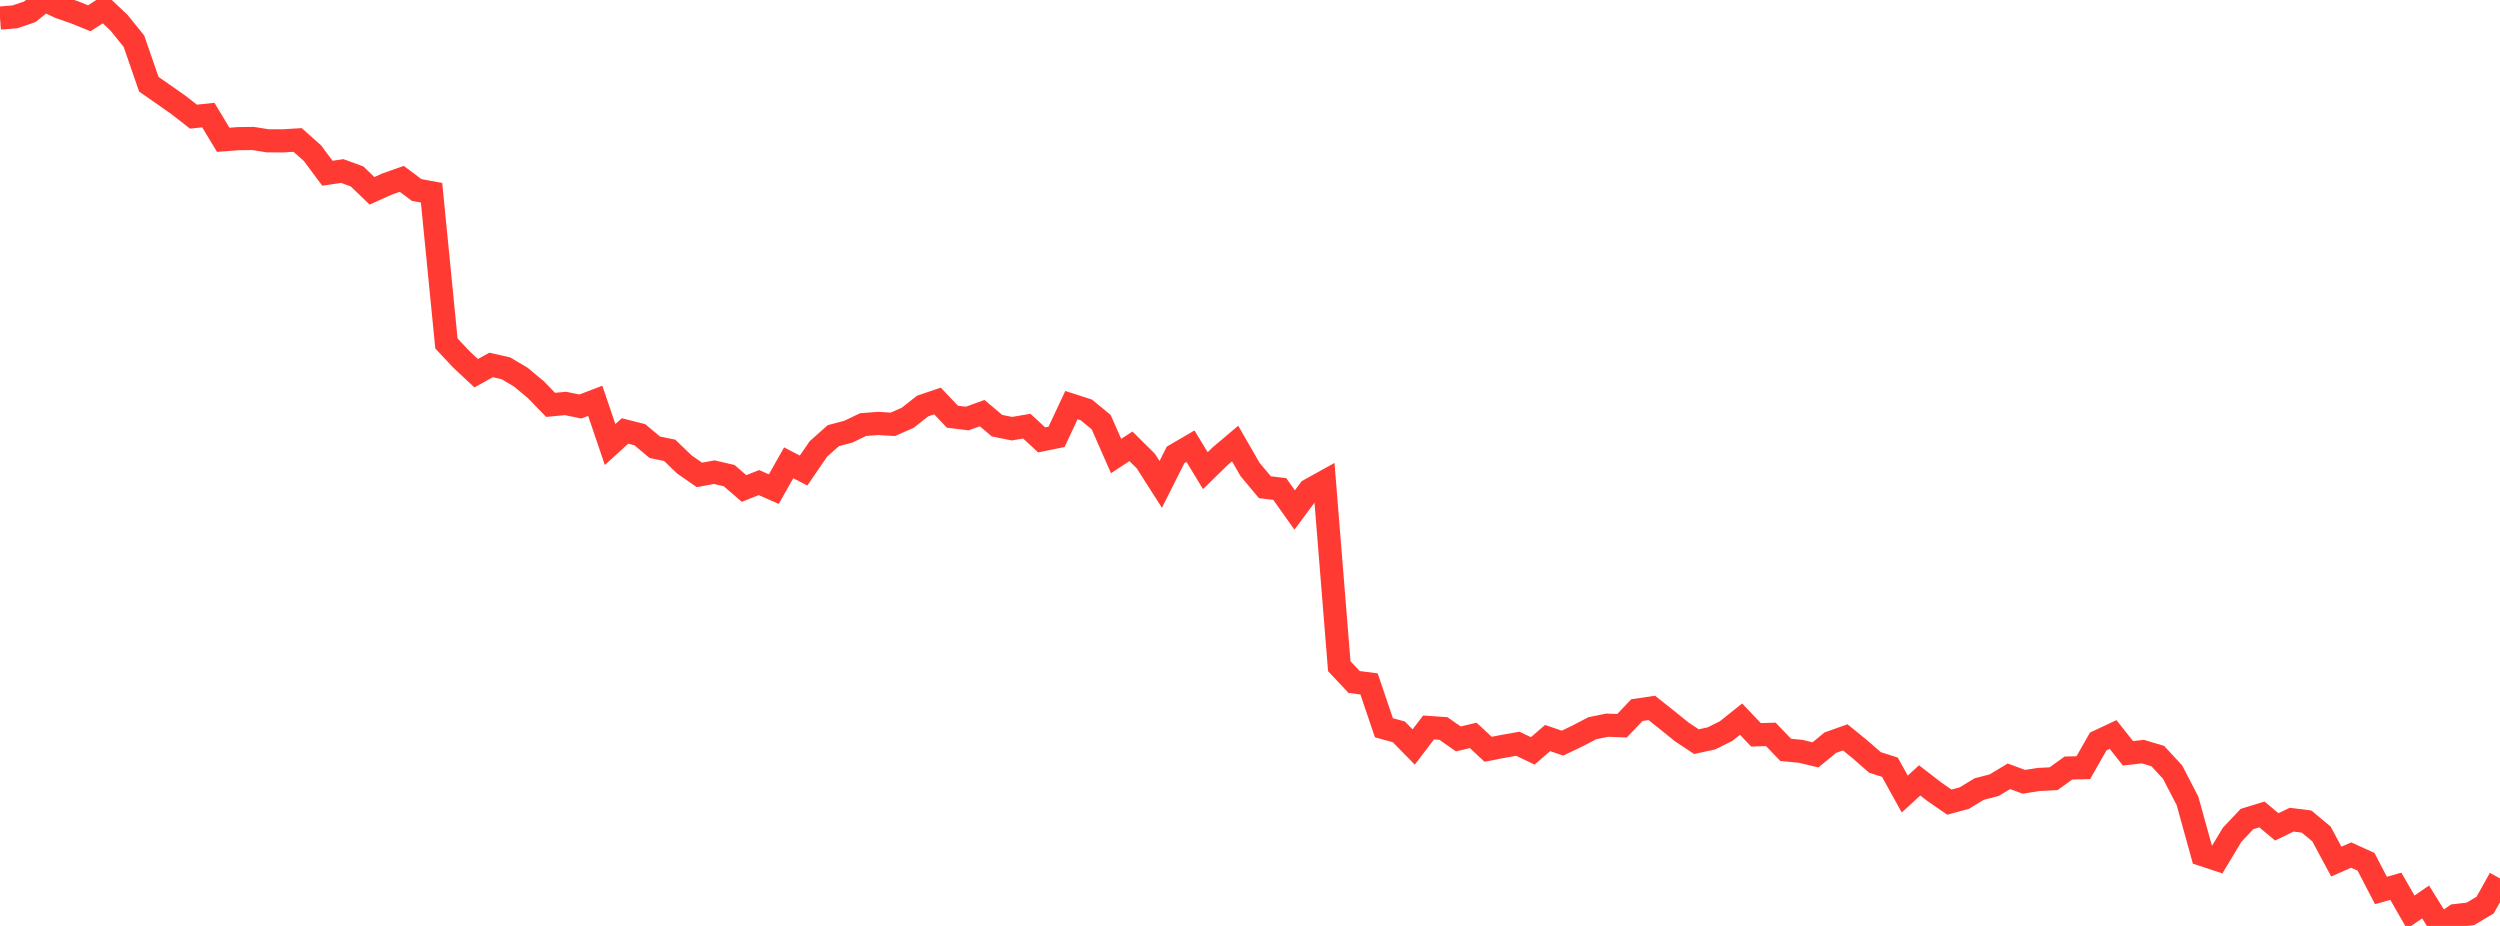 <?xml version="1.0" standalone="no"?>
<!DOCTYPE svg PUBLIC "-//W3C//DTD SVG 1.1//EN" "http://www.w3.org/Graphics/SVG/1.1/DTD/svg11.dtd">

<svg width="135" height="50" viewBox="0 0 135 50" preserveAspectRatio="none" 
  xmlns="http://www.w3.org/2000/svg"
  xmlns:xlink="http://www.w3.org/1999/xlink">


<polyline points="0.0, 0.975 0.804, 0.91 1.607, 0.637 2.411, 0.0 3.214, 0.385 4.018, 0.663 4.821, 0.987 5.625, 0.469 6.429, 1.23 7.232, 2.224 8.036, 4.549 8.839, 5.107 9.643, 5.672 10.446, 6.299 11.25, 6.215 12.054, 7.549 12.857, 7.488 13.661, 7.477 14.464, 7.605 15.268, 7.607 16.071, 7.558 16.875, 8.273 17.679, 9.354 18.482, 9.235 19.286, 9.531 20.089, 10.305 20.893, 9.941 21.696, 9.658 22.5, 10.26 23.304, 10.408 24.107, 18.546 24.911, 19.404 25.714, 20.154 26.518, 19.708 27.321, 19.889 28.125, 20.367 28.929, 21.034 29.732, 21.863 30.536, 21.786 31.339, 21.951 32.143, 21.644 32.946, 24.006 33.75, 23.272 34.554, 23.477 35.357, 24.151 36.161, 24.317 36.964, 25.087 37.768, 25.644 38.571, 25.498 39.375, 25.683 40.179, 26.378 40.982, 26.06 41.786, 26.412 42.589, 24.991 43.393, 25.409 44.196, 24.239 45.0, 23.525 45.804, 23.313 46.607, 22.928 47.411, 22.866 48.214, 22.914 49.018, 22.559 49.821, 21.927 50.625, 21.653 51.429, 22.502 52.232, 22.6 53.036, 22.308 53.839, 22.987 54.643, 23.149 55.446, 23.012 56.25, 23.753 57.054, 23.59 57.857, 21.876 58.661, 22.135 59.464, 22.796 60.268, 24.626 61.071, 24.101 61.875, 24.898 62.679, 26.158 63.482, 24.563 64.286, 24.094 65.089, 25.416 65.893, 24.63 66.696, 23.95 67.5, 25.348 68.304, 26.31 69.107, 26.406 69.911, 27.54 70.714, 26.462 71.518, 26.016 72.321, 35.975 73.125, 36.828 73.929, 36.933 74.732, 39.3 75.536, 39.519 76.339, 40.338 77.143, 39.284 77.946, 39.339 78.75, 39.902 79.554, 39.711 80.357, 40.46 81.161, 40.305 81.964, 40.162 82.768, 40.548 83.571, 39.855 84.375, 40.129 85.179, 39.744 85.982, 39.325 86.786, 39.16 87.589, 39.19 88.393, 38.346 89.196, 38.227 90.0, 38.865 90.804, 39.515 91.607, 40.049 92.411, 39.875 93.214, 39.476 94.018, 38.834 94.821, 39.68 95.625, 39.656 96.429, 40.495 97.232, 40.57 98.036, 40.762 98.839, 40.104 99.643, 39.817 100.446, 40.47 101.25, 41.173 102.054, 41.429 102.857, 42.879 103.661, 42.141 104.464, 42.762 105.268, 43.315 106.071, 43.097 106.875, 42.609 107.679, 42.402 108.482, 41.92 109.286, 42.216 110.089, 42.091 110.893, 42.051 111.696, 41.473 112.5, 41.455 113.304, 40.04 114.107, 39.663 114.911, 40.679 115.714, 40.587 116.518, 40.827 117.321, 41.695 118.125, 43.248 118.929, 46.149 119.732, 46.413 120.536, 45.076 121.339, 44.227 122.143, 43.98 122.946, 44.651 123.75, 44.263 124.554, 44.364 125.357, 45.031 126.161, 46.526 126.964, 46.173 127.768, 46.54 128.571, 48.086 129.375, 47.858 130.179, 49.258 130.982, 48.705 131.786, 50.0 132.589, 49.442 133.393, 49.351 134.196, 48.877 135.0, 47.437" fill="none" stroke="#ff3a33" stroke-width="1.25"/>

</svg>